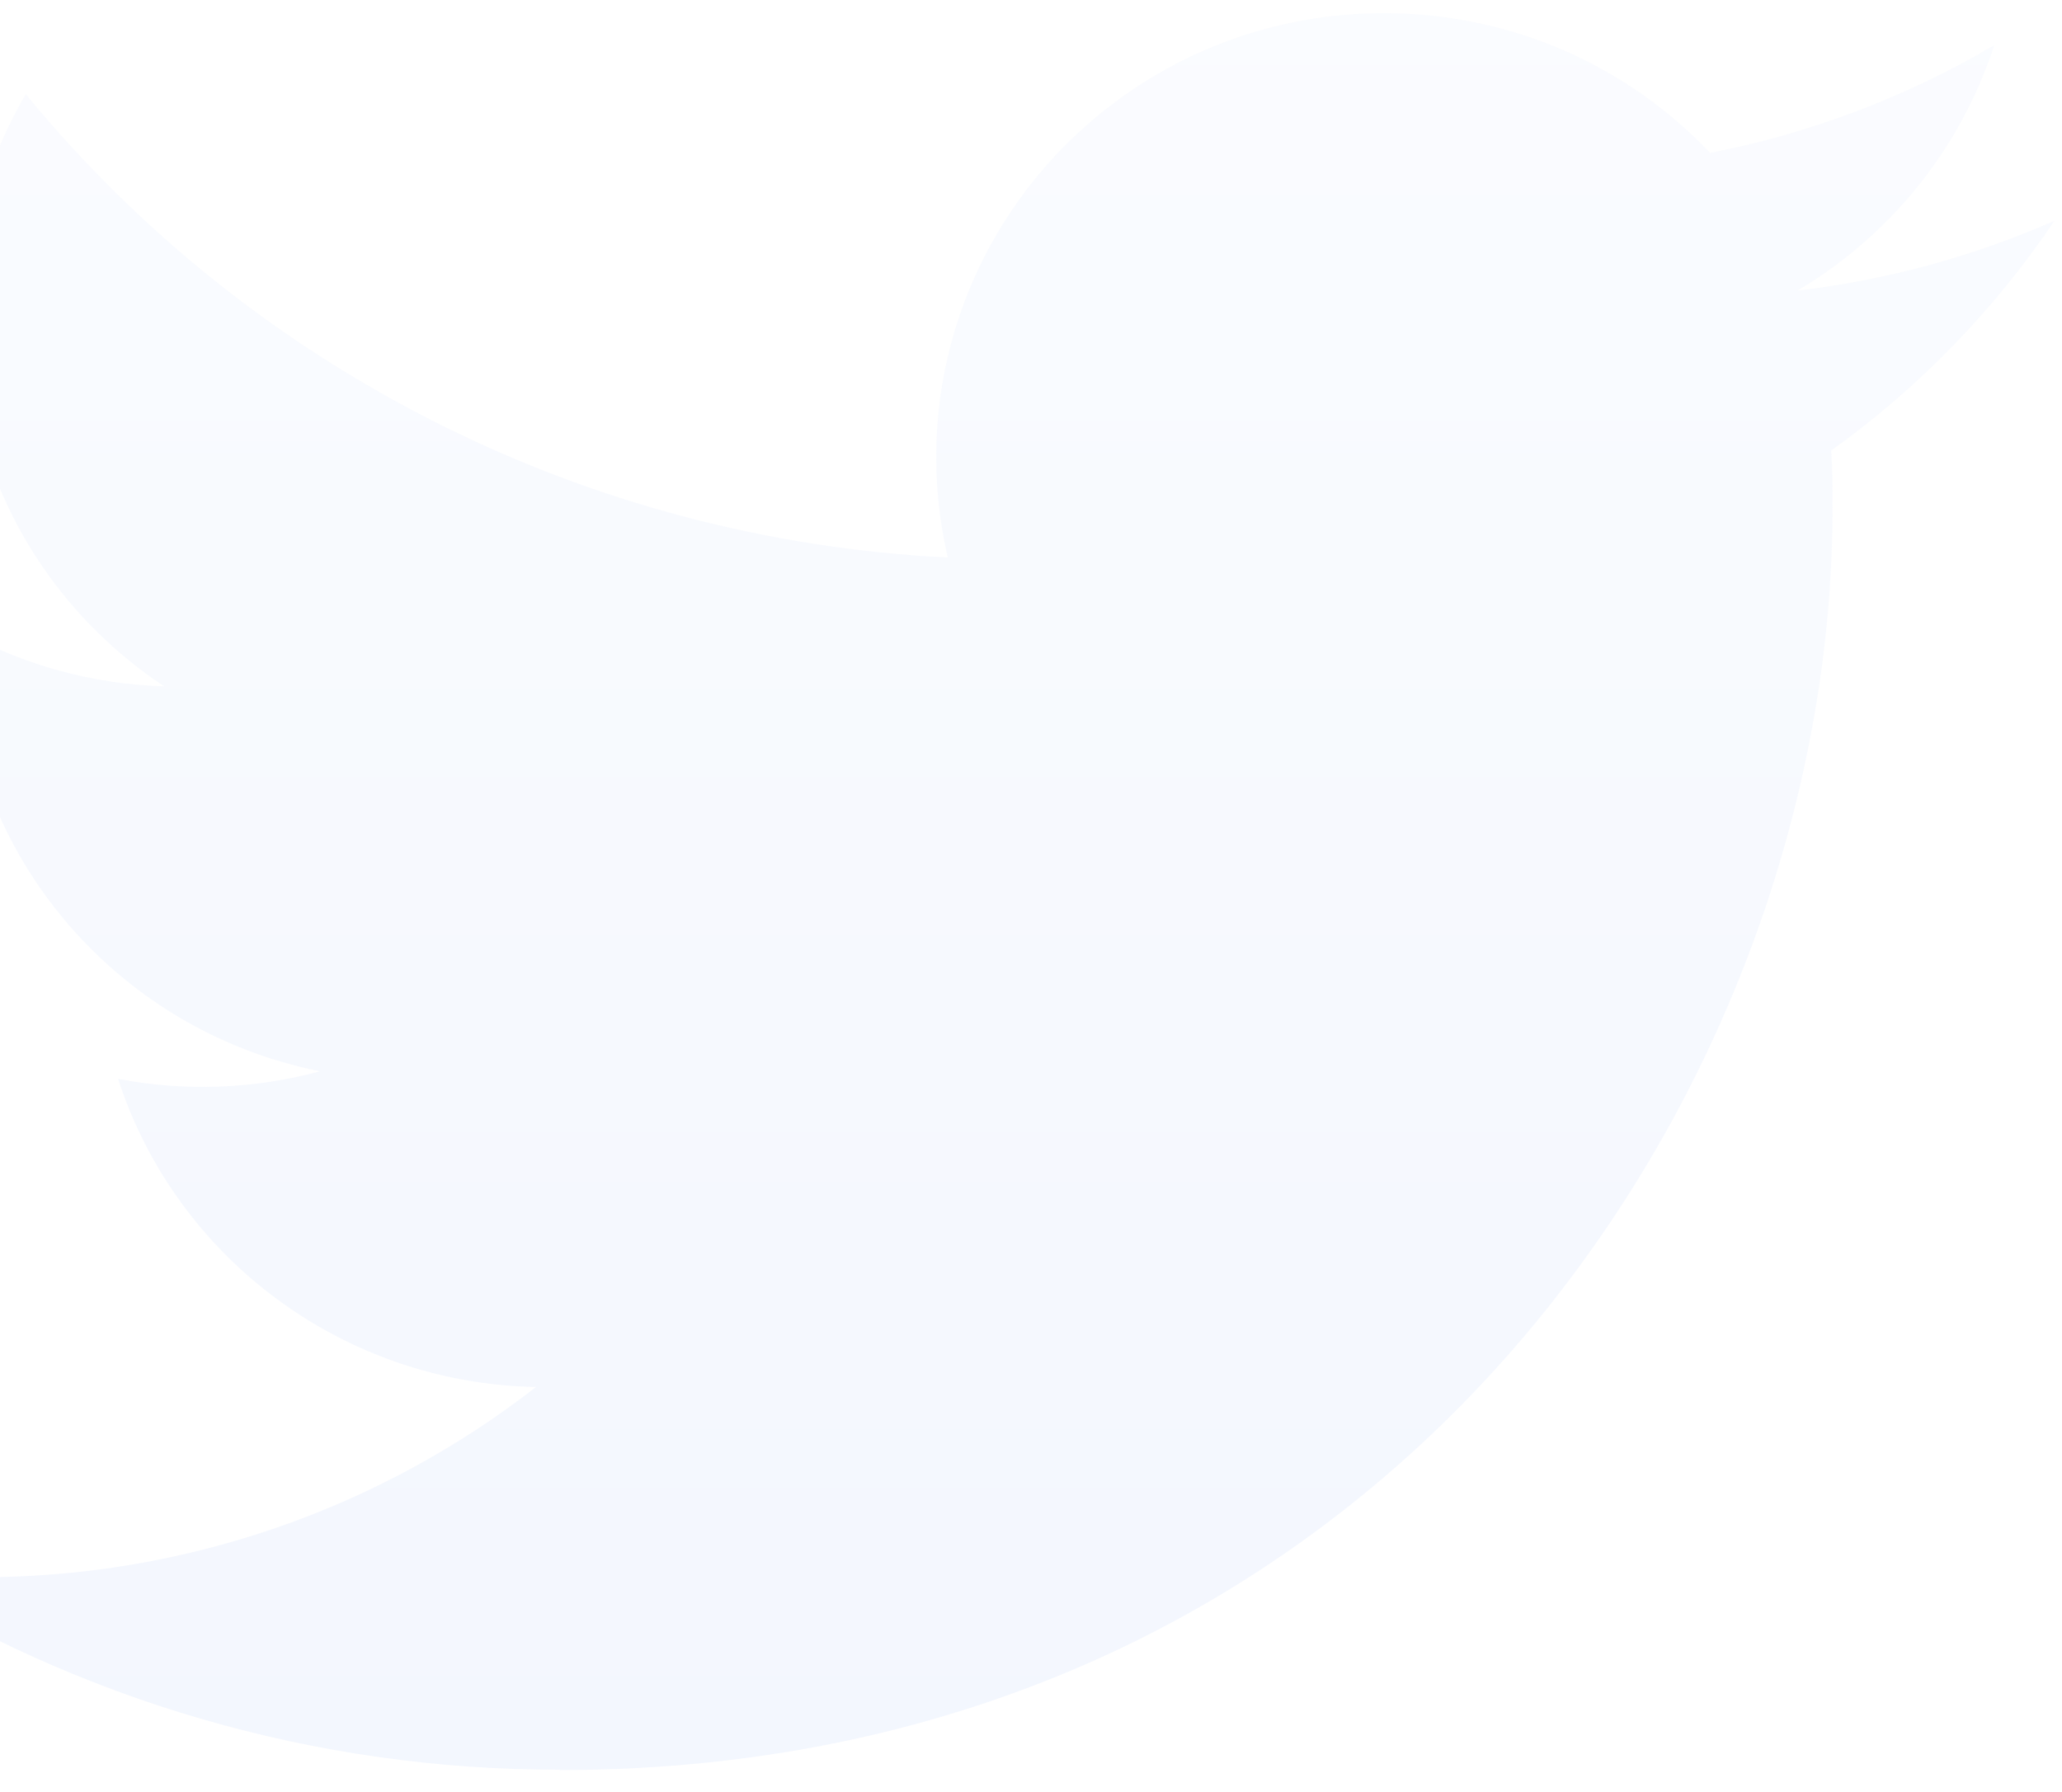 <svg width="214" height="186" viewBox="0 0 214 186" fill="none" xmlns="http://www.w3.org/2000/svg">
<g opacity="0.06">
<path d="M190.051 46.764C190.189 48.743 190.189 50.721 190.189 52.718C190.189 113.56 143.486 183.73 58.087 183.73V183.693C32.86 183.73 8.157 176.563 -13.081 163.051C-9.412 163.489 -5.726 163.707 -2.03 163.716C18.876 163.735 39.185 156.778 55.632 143.968C35.765 143.594 18.343 130.747 12.257 111.992C19.216 113.323 26.387 113.05 33.218 111.199C11.558 106.859 -4.025 87.985 -4.025 66.067V65.483C2.429 69.048 9.655 71.026 17.047 71.245C-3.354 57.724 -9.642 30.808 2.677 9.765C26.249 38.531 61.029 56.019 98.364 57.87C94.622 41.877 99.734 25.119 111.795 13.877C130.495 -3.556 159.905 -2.662 177.483 15.874C187.881 13.841 197.847 10.057 206.967 4.696C203.501 15.354 196.247 24.408 186.557 30.161C195.76 29.085 204.751 26.642 213.219 22.913C206.985 32.176 199.134 40.245 190.051 46.764Z" fill="url(#paint0_linear_83_2834)"/>
</g>
<defs>
<linearGradient id="paint0_linear_83_2834" x1="100.069" y1="1.365" x2="100.069" y2="183.73" gradientUnits="userSpaceOnUse">
<stop stop-color="#AEC6F9"/>
<stop offset="1" stop-color="#3572EF"/>
</linearGradient>
</defs>
</svg>
